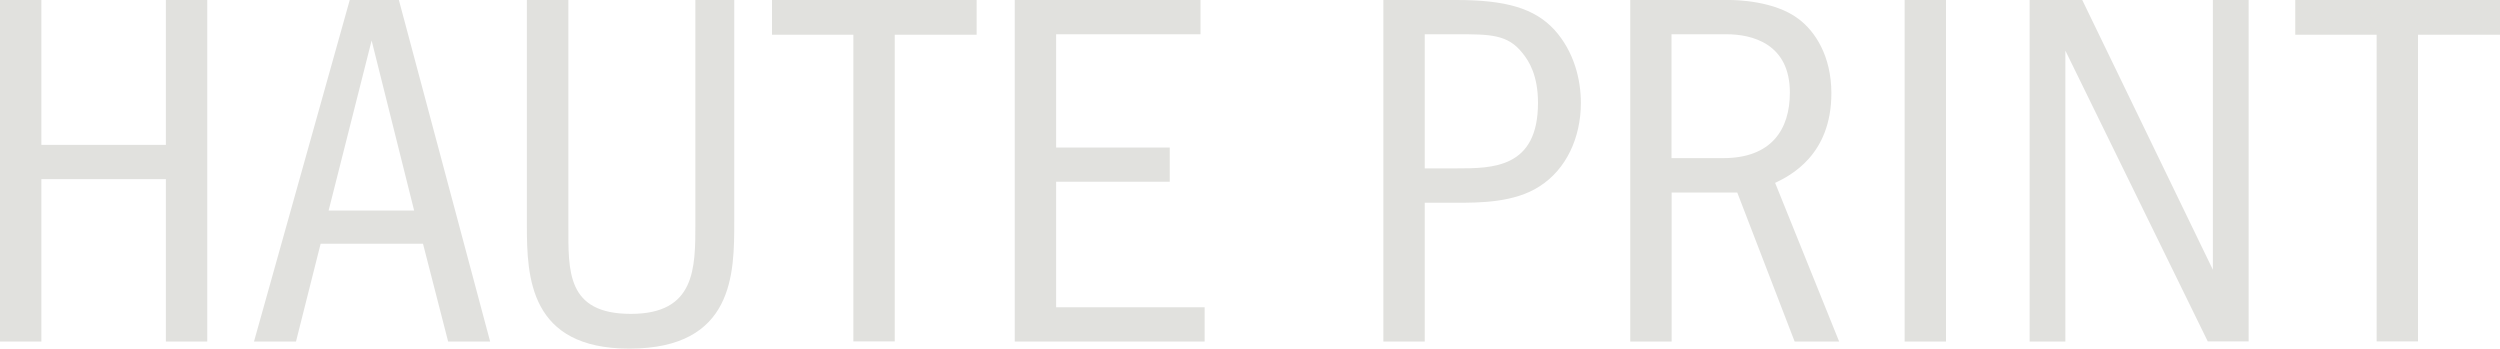 <?xml version="1.0" encoding="UTF-8"?><svg id="Livello_1" xmlns="http://www.w3.org/2000/svg" width="200" height="27.89" viewBox="0 0 200 27.89"><defs><style>.cls-1{fill:#e1e1de;}</style></defs><path class="cls-1" d="M166.58,0h-4.21v27.32h2.86V4.05l11.39,23.26h3.27V0h-2.86v21.58L166.58,0ZM155.68,0h-3.31v27.32h3.31V0h0ZM138.11,2.74c2.05,0,5.08.74,5.08,4.67,0,2.95-1.48,5.24-5.33,5.24h-4.14V2.74h4.39ZM138.36,0h-7.94v27.32h3.31v-11.92h5.25l4.59,11.92h3.56l-5.12-12.69c1.19-.57,4.5-2.21,4.5-7.17,0-2.99-1.31-4.96-2.62-5.94C141.96.04,138.81,0,138.36,0M113.98,2.74h2.54c2.7,0,4.1,0,5.29,1.52.53.65,1.23,1.8,1.23,3.97,0,5.24-3.65,5.24-6.52,5.24h-2.54V2.74ZM116.52,0h-5.85v27.32h3.31v-11.1h2.54c1.81,0,4.63,0,6.64-1.31,2.13-1.35,3.31-3.89,3.31-6.68,0-1.84-.53-4.1-2.13-5.86C122.75.66,120.46,0,116.52,0M96.04,0h-14.86v27.32h15.19v-2.74h-11.88v-10.04h9.09v-2.74h-9.09V2.74h11.55V0h0ZM78.14,0h-16.38v2.78h6.51v24.53h3.31V2.78h6.55V0h0ZM45.46,0h-3.31v18.06c0,4.1.21,9.83,8.19,9.83,8.4,0,8.4-6.05,8.4-10.15V0h-3.11v17.9c0,3.57,0,7.21-5.16,7.21s-5-3.44-5-7.05V0h0ZM26.29,16.84l3.44-13.6,3.4,13.6h-6.84ZM27.98,0l-7.66,27.32h3.36l1.97-7.82h8.19l2.01,7.82h3.36L31.91,0h-3.93ZM3.31,0H0v27.32h3.31v-12.99h9.96v12.99h3.31V0h-3.31v11.59H3.31V0h0ZM200,2.78V0h-16.38v2.78h6.51v24.53h3.31V2.78h6.55Z"/></svg>